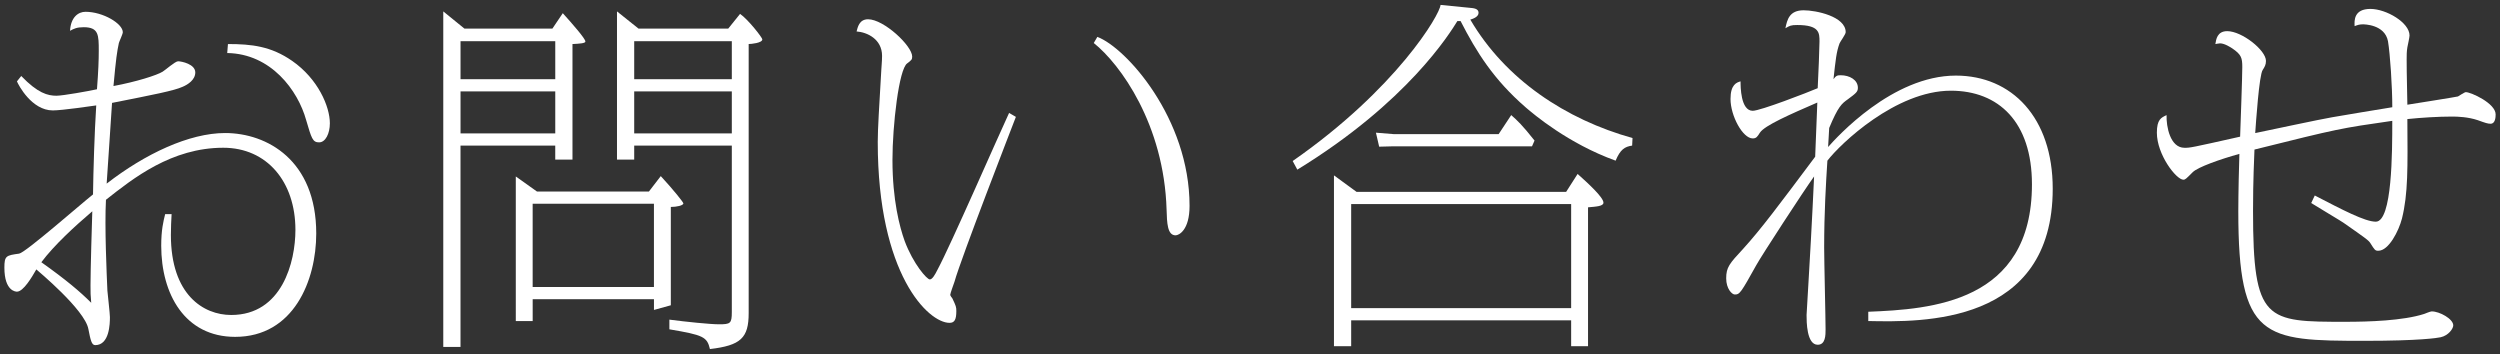<?xml version="1.0" encoding="utf-8"?>
<!-- Generator: Adobe Illustrator 16.0.3, SVG Export Plug-In . SVG Version: 6.00 Build 0)  -->
<!DOCTYPE svg PUBLIC "-//W3C//DTD SVG 1.1//EN" "http://www.w3.org/Graphics/SVG/1.1/DTD/svg11.dtd">
<svg version="1.1" id="レイヤー_1" xmlns="http://www.w3.org/2000/svg" xmlns:xlink="http://www.w3.org/1999/xlink" x="0px"
	 y="0px" width="113px" height="16px" viewBox="0 0 113 16" enable-background="new 0 0 113 16" xml:space="preserve">
<rect x="0" y="0" width="113" height="16" fill="#333333" stroke="none"/>
<g>
	<g>
		<path fill="#FFFFFF" d="M7.756,9.679c-0.016,0.324-0.032,0.568-0.032,0.941c0,2.708,1.476,3.617,2.725,3.617
			c2.303,0,2.904-2.401,2.904-3.845c0-2.189-1.298-3.714-3.26-3.714c-2.336,0-4.071,1.378-5.304,2.352
			c-0.065,1.217,0.033,3.357,0.065,4.104c0.016,0.195,0.114,1.038,0.114,1.2c0,0.292-0.017,1.266-0.665,1.266
			c-0.163,0-0.211-0.228-0.309-0.73c-0.162-0.876-2.303-2.644-2.352-2.693c-0.195,0.341-0.584,1.006-0.876,1.006
			c-0.033,0-0.568,0-0.568-1.087c0-0.535,0.081-0.551,0.665-0.632c0.276-0.033,2.806-2.254,3.341-2.676
			C4.22,7.717,4.269,6.014,4.35,4.765C4.237,4.781,2.809,4.991,2.388,4.991c-0.957,0-1.557-1.151-1.622-1.313L0.96,3.435
			c0.747,0.778,1.201,0.892,1.59,0.892c0.292,0,1.46-0.21,1.833-0.292c0.064-0.827,0.081-1.33,0.081-1.735
			c0-0.714,0-1.07-0.681-1.07c-0.309,0-0.438,0.064-0.617,0.162c0.033-0.616,0.373-0.859,0.698-0.859
			c0.794,0,1.687,0.535,1.687,0.924c0,0.081-0.162,0.421-0.178,0.487C5.291,2.331,5.242,2.64,5.129,3.889
			C6.167,3.694,7.091,3.402,7.351,3.24c0.113-0.065,0.567-0.47,0.697-0.47c0.162,0,0.779,0.13,0.779,0.503
			c0,0.34-0.341,0.551-0.568,0.648C7.87,4.1,6.945,4.278,5.064,4.651C5.031,5.219,4.853,7.781,4.821,8.3
			c1.735-1.346,3.73-2.287,5.353-2.287c1.897,0,4.12,1.232,4.12,4.541c0,2.125-1.021,4.672-3.666,4.672
			c-2.271,0-3.341-1.931-3.341-4.12c0-0.714,0.097-1.103,0.178-1.427H7.756z M1.869,11.853c1.119,0.795,1.751,1.33,2.254,1.833
			c-0.032-0.357-0.032-0.438-0.032-0.795c0-0.681,0.065-2.887,0.081-3.341C3.377,10.23,2.453,11.074,1.869,11.853z M10.303,1.991
			c1.071,0,1.947,0.097,2.904,0.762c1.167,0.812,1.703,2.06,1.703,2.822c0,0.454-0.195,0.86-0.487,0.86s-0.341-0.178-0.584-1.005
			c-0.373-1.347-1.589-3.001-3.568-3.033L10.303,1.991z"/>
		<path fill="#FFFFFF" d="M24.968,1.293l0.47-0.697c0.438,0.487,1.022,1.152,1.022,1.281c0,0.081-0.26,0.098-0.584,0.114v5.223
			h-0.779V6.581h-4.282v9.1h-0.779V0.515l0.957,0.778H24.968z M20.816,3.58h4.282V1.861h-4.282V3.58z M20.816,6.029h4.282V4.132
			h-4.282V6.029z M29.331,8.657l0.536-0.697c0.584,0.632,1.021,1.184,1.021,1.232c0,0.098-0.308,0.162-0.567,0.162v4.444
			l-0.762,0.211v-0.486h-5.482v0.989h-0.763V7.976l0.957,0.681H29.331z M24.076,12.972h5.482V9.209h-5.482V12.972z M33.451,0.628
			c0.357,0.243,1.006,1.07,1.006,1.152c0,0.162-0.503,0.21-0.617,0.21v12.165c0,1.12-0.357,1.46-1.751,1.622
			c-0.13-0.551-0.292-0.632-1.833-0.892v-0.438c0.73,0.097,1.849,0.211,2.238,0.211c0.519,0,0.584-0.033,0.584-0.551V6.581h-4.412
			v0.633h-0.778V0.515l0.973,0.778h4.055L33.451,0.628z M28.666,3.58h4.412V1.861h-4.412V3.58z M28.666,6.029h4.412V4.132h-4.412
			V6.029z"/>
		<path fill="#FFFFFF" d="M45.918,5.283c-0.162,0.422-2.498,6.439-2.773,7.445c-0.032,0.097-0.195,0.535-0.195,0.6
			c0,0.033,0.082,0.146,0.098,0.162c0.162,0.341,0.178,0.389,0.178,0.568c0,0.389-0.081,0.535-0.308,0.535
			c-0.957,0-3.244-2.189-3.244-8.175c0-0.616,0.065-1.573,0.162-3.276c0-0.081,0.033-0.357,0.033-0.616
			c0-0.763-0.681-1.071-1.152-1.104c0.049-0.178,0.114-0.551,0.519-0.551c0.714,0,1.995,1.2,1.995,1.687
			c0,0.13-0.032,0.162-0.227,0.308c-0.373,0.259-0.665,2.806-0.665,4.363c0,1.817,0.325,3.033,0.552,3.666
			c0.389,1.038,1.005,1.735,1.135,1.735c0.113,0,0.227-0.194,0.357-0.454c0.584-1.086,2.757-6.066,3.228-7.072L45.918,5.283z
			 M49.6,1.667c1.298,0.487,4.168,3.682,4.168,7.64c0,1.103-0.486,1.33-0.632,1.33c-0.373,0-0.389-0.567-0.406-1.151
			c-0.113-3.86-2.092-6.585-3.292-7.542L49.6,1.667z"/>
		<path fill="#FFFFFF" d="M73.773,6.581c-0.341,0.049-0.536,0.179-0.747,0.681c-2.157-0.779-3.714-2.108-4.055-2.4
			c-1.46-1.265-2.238-2.514-2.952-3.909h-0.146c-0.341,0.551-2.254,3.666-7.234,6.715l-0.21-0.39
			c4.688-3.26,6.666-6.634,6.683-7.056l1.313,0.13c0.179,0.016,0.406,0.032,0.406,0.227s-0.276,0.276-0.373,0.308
			c1.589,2.709,4.314,4.509,7.332,5.353L73.773,6.581z M70.789,8.673l0.519-0.811c0.454,0.406,1.168,1.055,1.168,1.298
			c0,0.162-0.324,0.178-0.697,0.211v6.277h-0.763V14.48h-9.943v1.168h-0.778V7.927l1.022,0.746H70.789z M61.073,13.929h9.943V9.225
			h-9.943V13.929z M62.987,6.062h4.752l0.568-0.86c0.276,0.243,0.503,0.454,1.054,1.152l-0.114,0.259h-6.261L62.338,6.63
			l-0.146-0.633L62.987,6.062z"/>
		<path fill="#FFFFFF" d="M84.448,14.091c2.822-0.113,7.396-0.405,7.396-5.758c0-2.822-1.508-4.233-3.666-4.233
			c-2.482,0-4.996,2.4-5.58,3.163c-0.065,1.006-0.146,2.352-0.146,3.925c0,0.584,0.064,3.179,0.064,3.698
			c0,0.26,0,0.697-0.356,0.697c-0.503,0-0.503-1.054-0.503-1.346c0-0.082,0.178-2.937,0.194-3.358
			c0.049-0.811,0.114-2.254,0.146-2.903c-0.47,0.649-2.4,3.617-2.611,4.006c-0.697,1.249-0.746,1.33-0.973,1.33
			c-0.13,0-0.389-0.26-0.389-0.73c0-0.503,0.146-0.665,0.762-1.33c0.811-0.892,1.622-1.979,3.26-4.168l0.097-2.449
			c-1.232,0.535-2.384,1.038-2.595,1.362c-0.113,0.179-0.162,0.26-0.324,0.26c-0.454,0-1.005-1.022-1.005-1.784
			c0-0.649,0.275-0.746,0.454-0.795c0,0.227,0,1.33,0.551,1.33c0.341,0,2.482-0.827,2.936-1.022
			c0.032-0.617,0.081-1.849,0.081-2.109c0-0.389,0-0.746-1.006-0.746c-0.292,0-0.34,0.033-0.535,0.146
			c0.081-0.39,0.178-0.812,0.827-0.812c0.552,0,1.898,0.276,1.898,0.99c0,0.097-0.244,0.421-0.276,0.502
			c-0.146,0.39-0.178,0.747-0.276,1.622c0.114-0.162,0.179-0.178,0.325-0.178c0.405,0,0.778,0.211,0.778,0.568
			c0,0.178-0.081,0.243-0.454,0.519c-0.276,0.195-0.438,0.324-0.843,1.297c0,0.146-0.049,0.746-0.049,0.86
			c0.389-0.438,2.903-3.228,5.774-3.228c2.53,0,4.379,1.898,4.379,5.109c0,6.164-5.92,6.034-8.337,5.985V14.091z"/>
		<path fill="#FFFFFF" d="M104.628,8.836c1.249,0.648,2.271,1.184,2.757,1.184c0.746,0,0.746-3.163,0.746-4.558
			c-2.368,0.341-2.384,0.341-6.229,1.298c-0.065,1.492-0.065,2.384-0.065,2.773c0,5.012,0.584,5.012,4.185,5.012
			c1.038,0,2.595-0.048,3.552-0.356c0.048-0.017,0.275-0.114,0.34-0.114c0.357,0,0.973,0.34,0.973,0.632
			c0,0.146-0.211,0.455-0.567,0.536c-0.146,0.033-0.957,0.162-3.423,0.162c-4.59,0-5.726-0.065-5.726-5.855
			c0-0.779,0.033-2.19,0.049-2.595c-0.876,0.243-1.882,0.6-2.109,0.827c-0.308,0.309-0.34,0.341-0.421,0.341
			c-0.325,0-1.2-1.136-1.2-2.125c0-0.6,0.194-0.681,0.438-0.795c-0.016,0.52,0.163,1.477,0.811,1.477c0.26,0,0.276,0,2.514-0.503
			c0.017-0.503,0.098-2.693,0.098-3.147c0-0.421-0.049-0.568-0.454-0.843c-0.049-0.032-0.341-0.228-0.552-0.228
			c-0.065,0-0.195,0.033-0.211,0.033c0.033-0.21,0.081-0.584,0.535-0.584c0.665,0,1.752,0.86,1.752,1.346
			c0,0.179-0.065,0.276-0.146,0.406c-0.162,0.21-0.308,2.4-0.34,2.855c0.551-0.114,2.984-0.633,3.471-0.714
			c0.438-0.081,2.336-0.39,2.725-0.454c0-0.925-0.097-2.401-0.195-2.984c-0.146-0.763-1.086-0.763-1.135-0.763
			c-0.162,0-0.243,0.032-0.373,0.081c-0.016-0.26-0.032-0.778,0.714-0.778c0.713,0,1.768,0.616,1.768,1.2
			c0,0.081-0.082,0.454-0.098,0.535c-0.032,0.194-0.032,0.357-0.032,0.552c0,0.211,0,0.584,0.032,2.043
			c0.211-0.033,2.255-0.357,2.287-0.373c0.065-0.033,0.292-0.195,0.357-0.195c0.227,0,1.346,0.503,1.346,1.006
			c0,0.13-0.016,0.422-0.227,0.422c-0.13,0-0.227-0.033-0.584-0.162c-0.438-0.146-0.908-0.162-1.151-0.162
			c-0.649,0-1.395,0.048-2.028,0.113c0.016,2.222,0.033,3.374-0.243,4.493c-0.146,0.567-0.6,1.459-1.07,1.459
			c-0.146,0-0.163-0.033-0.357-0.34c-0.081-0.13-0.195-0.211-1.217-0.925c-0.032-0.032-1.232-0.746-1.459-0.892L104.628,8.836z"/>
	</g>
</g>
</svg>
